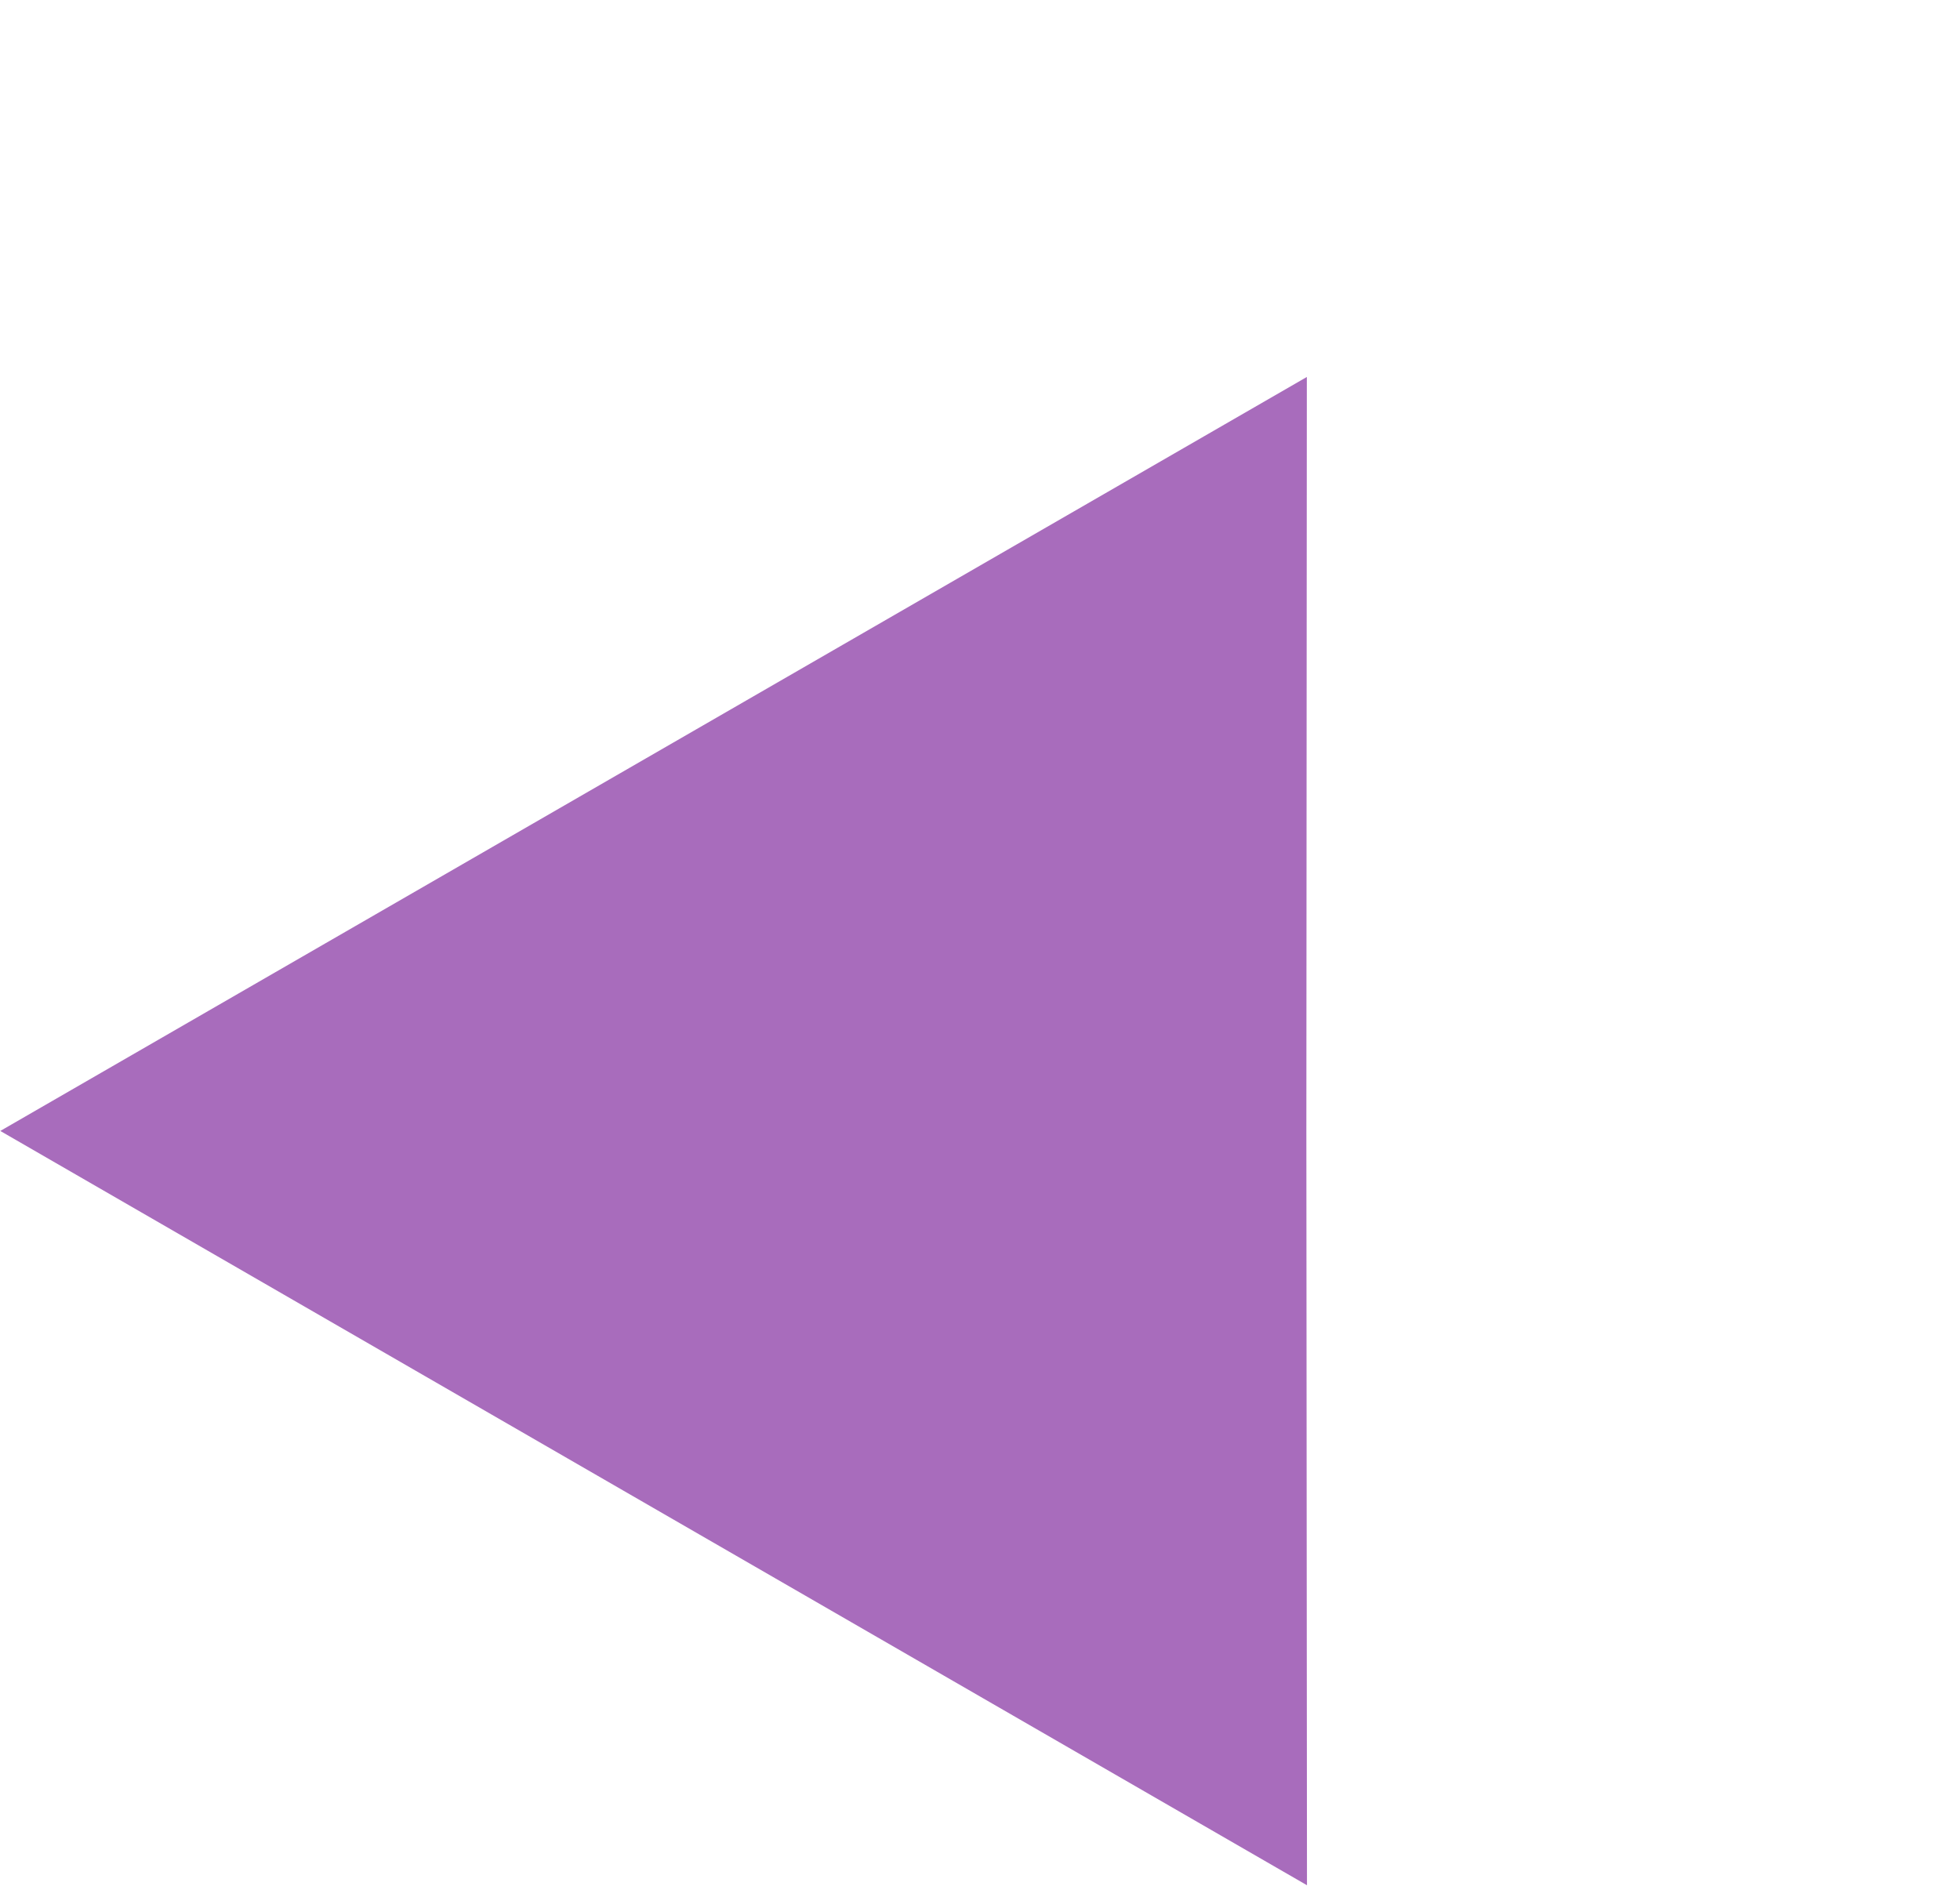<svg xmlns="http://www.w3.org/2000/svg" width="24.306" height="23.389" viewBox="0 0 24.306 23.389"><path id="shape_05" d="M42.327,537.9l-4.678,8.1-4.678,8.1H51.682L47,546.006Z" transform="translate(248.5 -482.323) rotate(30)" fill="#a86cbc"></path></svg>